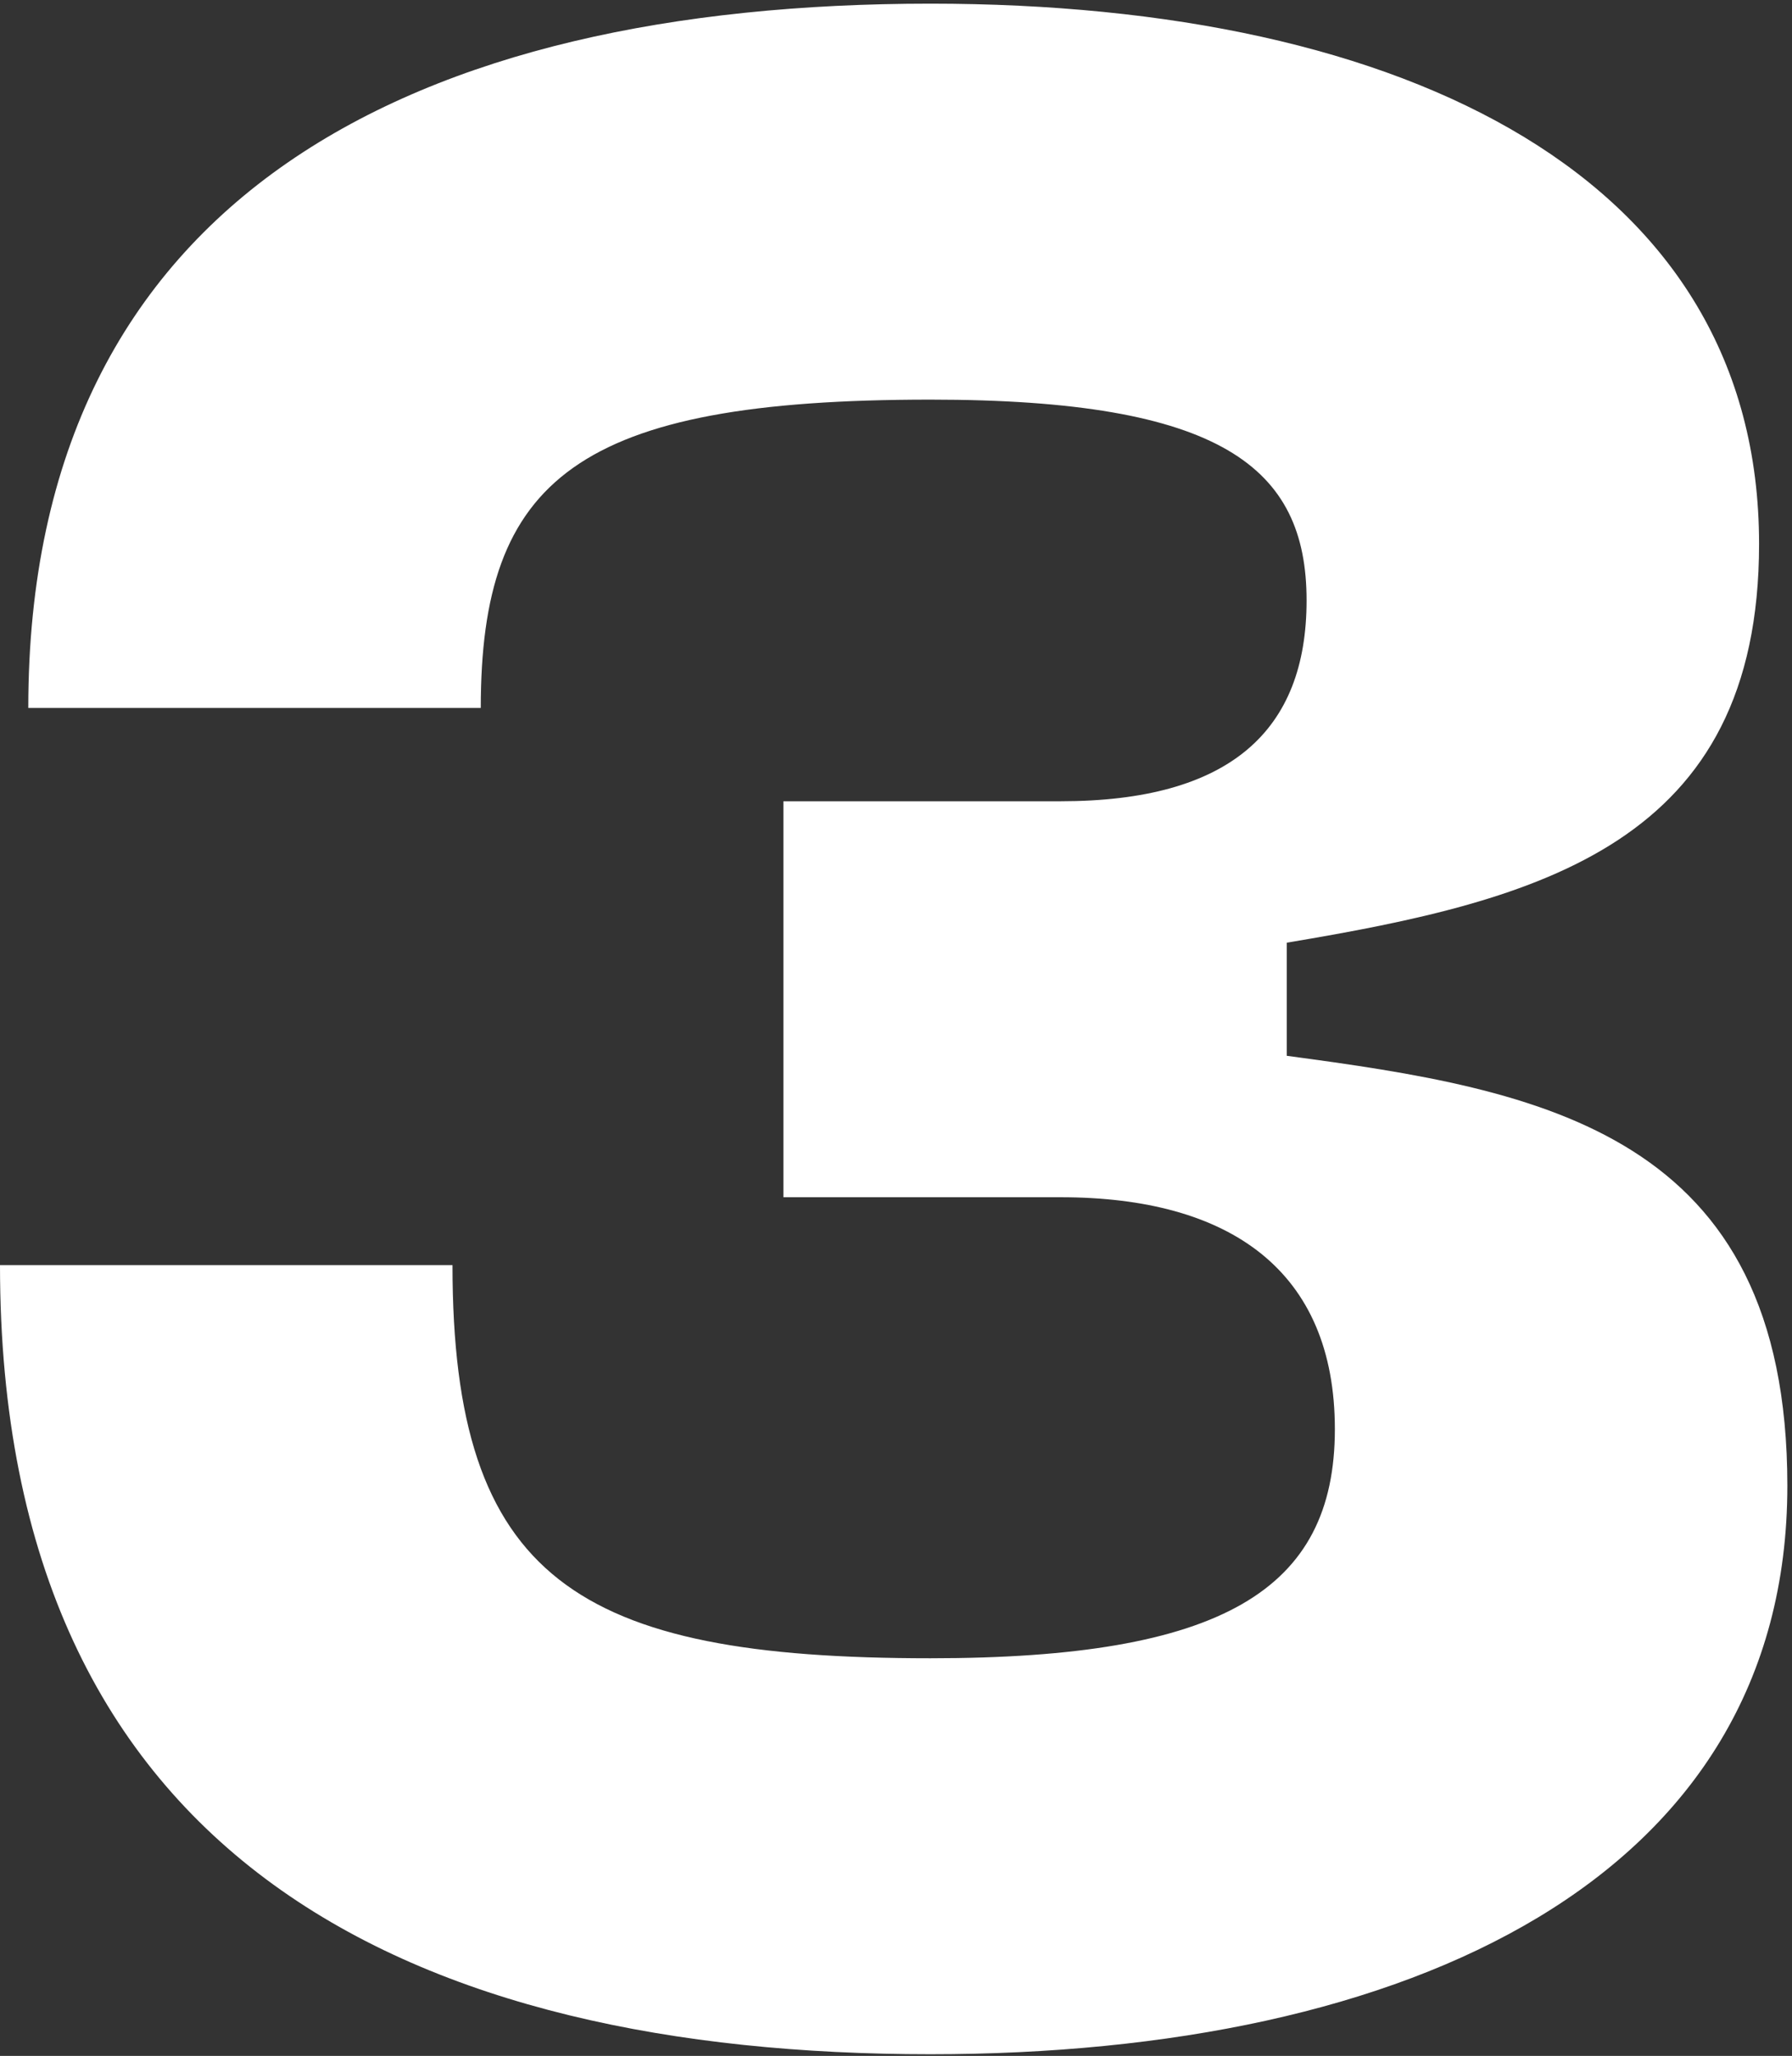 <?xml version="1.0" encoding="UTF-8"?> <svg xmlns="http://www.w3.org/2000/svg" width="299" height="343" viewBox="0 0 299 343" fill="none"><rect x="0" y="0" width="299" height="343" fill="#333333" stroke="none"/><path d="M0 211.066H75.5C75.5 263.444 96.262 276.656 155.247 276.656C203.85 276.656 222.725 265.331 222.725 238.434C222.725 212.01 205.265 199.741 176.953 199.741H130.709V133.678H176.953C205.265 133.678 218.006 121.882 218.006 100.175C218.006 77.997 203.85 66.672 155.247 66.672C96.262 66.672 80.219 79.885 80.219 118.107H4.719C4.719 32.225 69.837 0.61 155.247 0.61C234.993 0.61 293.506 29.866 293.506 90.738C293.506 140.756 257.172 150.194 214.703 157.272V176.147C257.172 181.81 298.225 188.888 298.225 247.872C298.225 313.463 234.993 342.719 155.247 342.719C69.837 342.719 0 311.103 0 211.066Z" fill="white"></path></svg> 